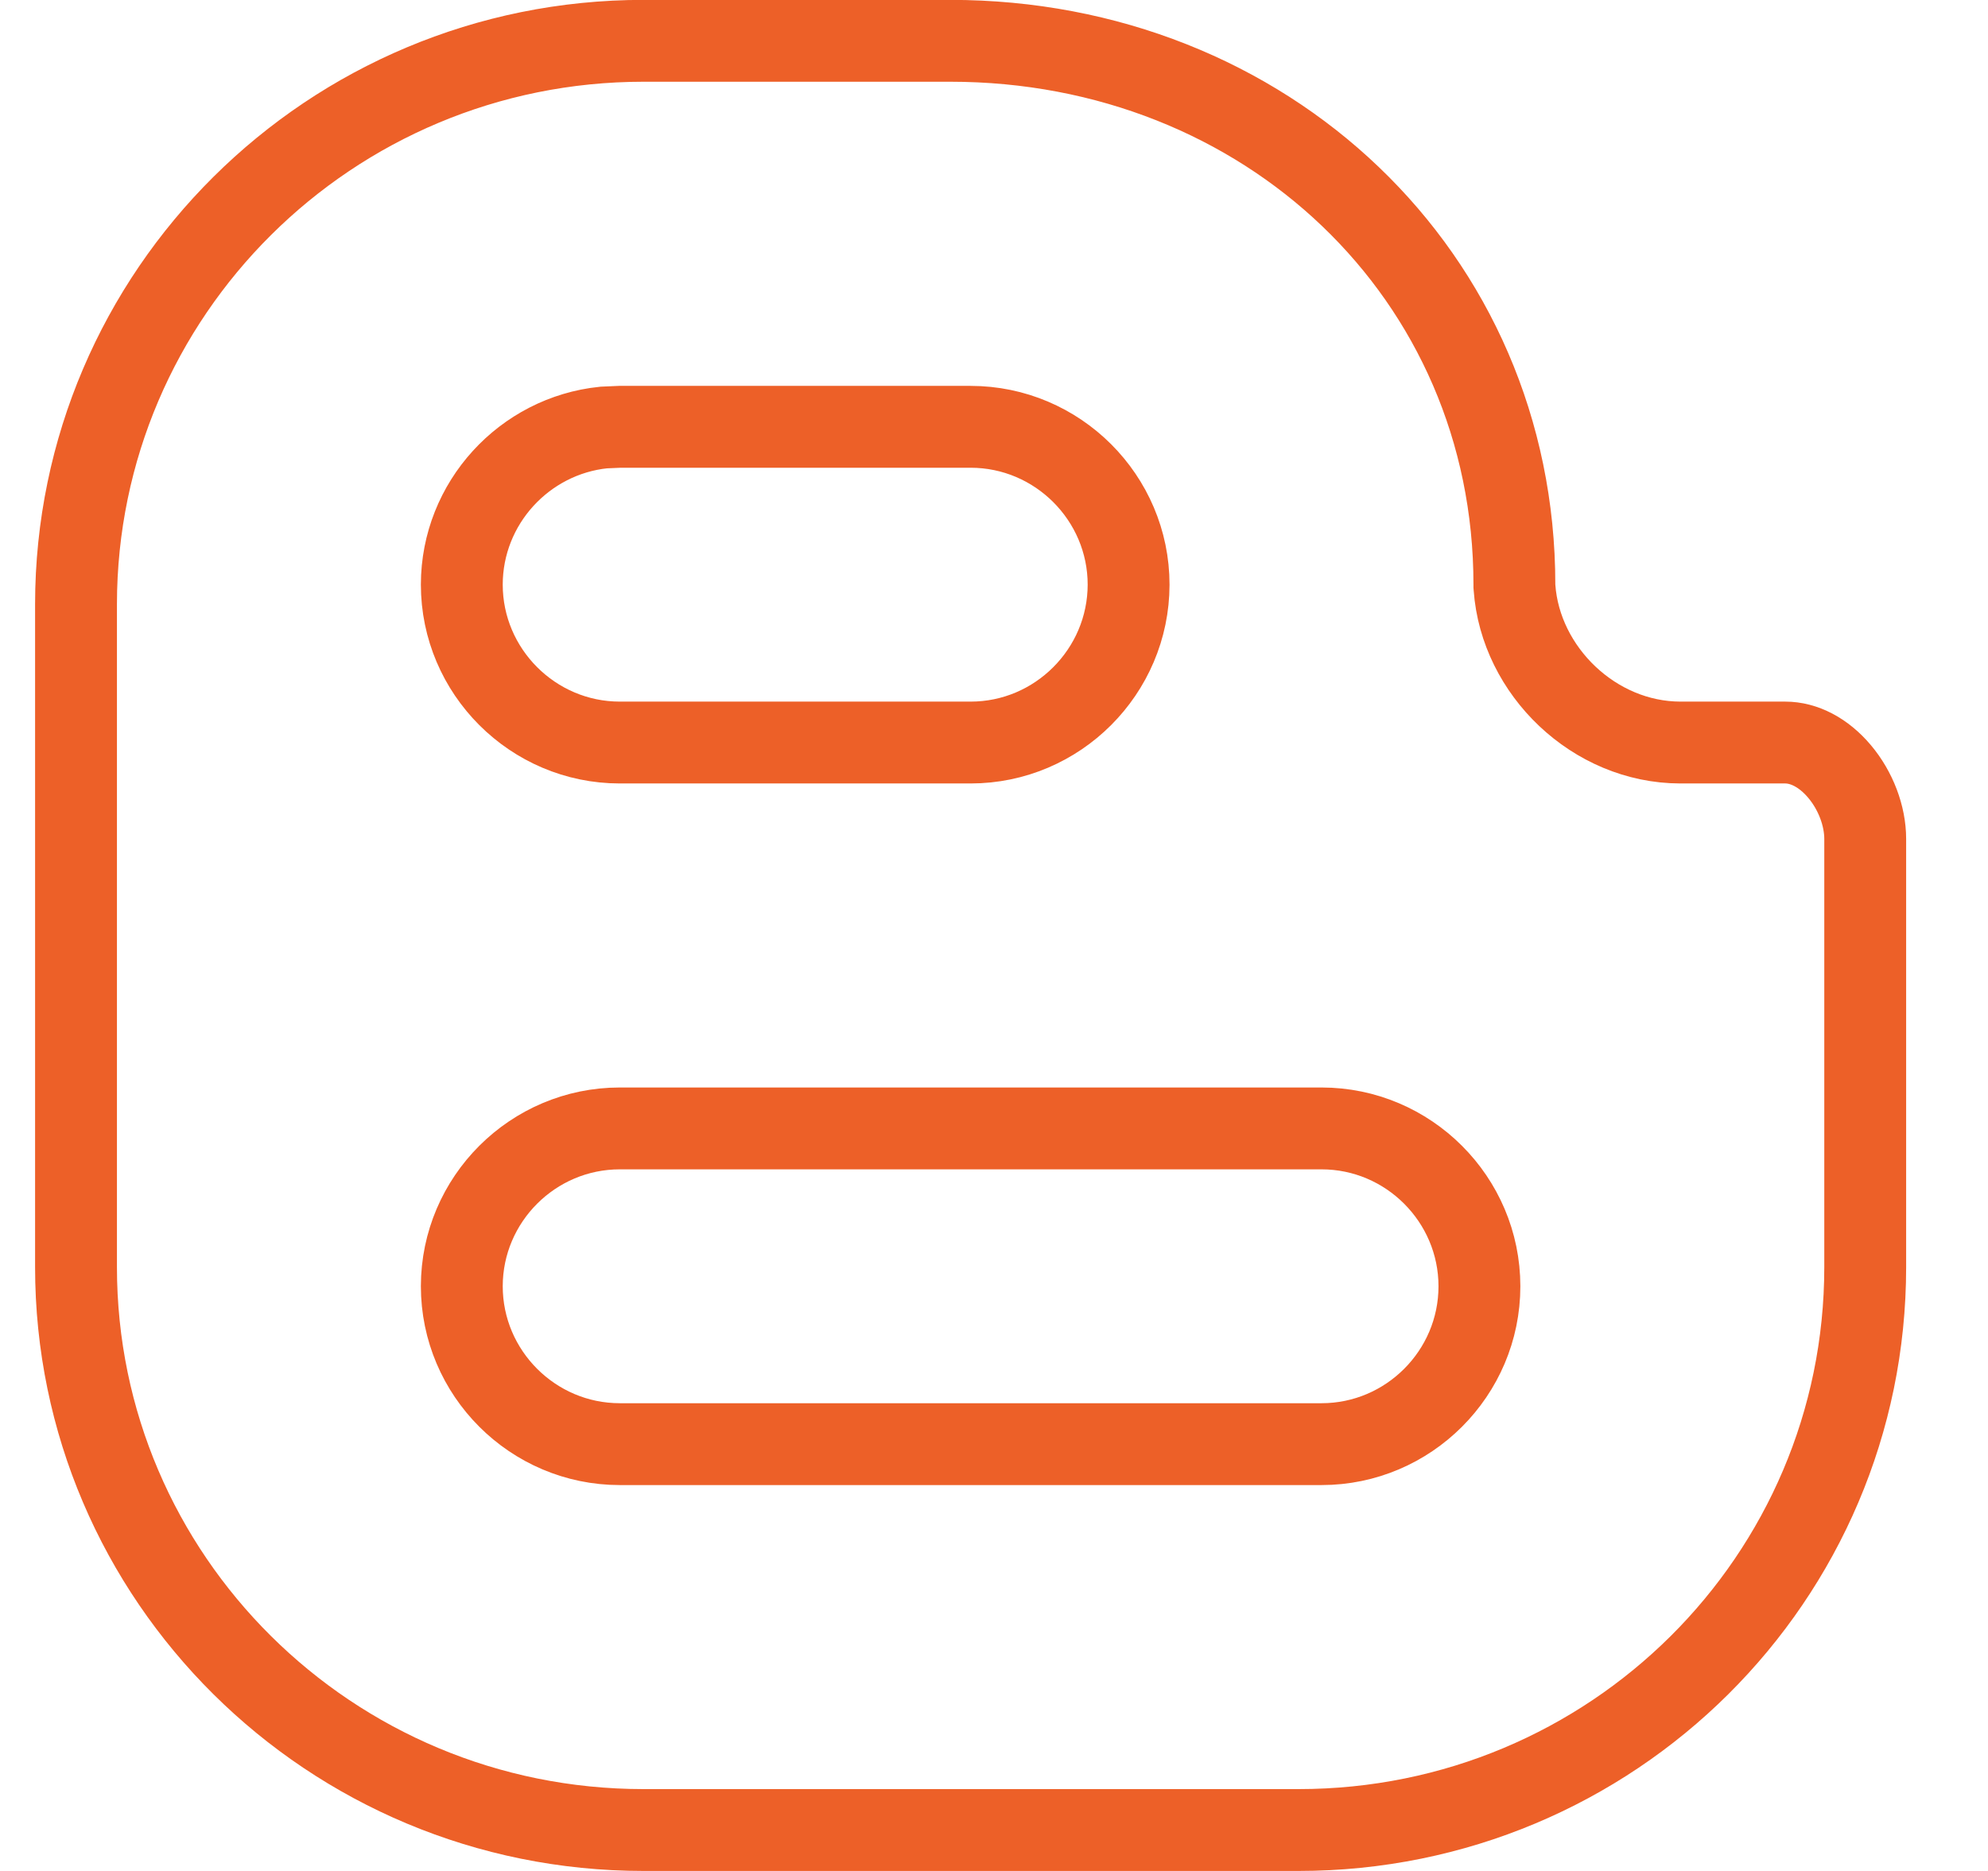<svg width="17" height="16" viewBox="0 0 17 16" fill="none" xmlns="http://www.w3.org/2000/svg">
<path d="M5.503 0.349H8.126C10.822 0.349 12.95 2.353 12.95 4.999V5.012L12.951 5.025C13.002 5.738 13.632 6.349 14.369 6.35H15.266C15.425 6.35 15.593 6.434 15.731 6.598C15.869 6.762 15.95 6.978 15.95 7.174V10.836C15.95 13.495 13.786 15.65 11.104 15.65H5.503C2.822 15.65 0.65 13.494 0.65 10.836V5.166C0.652 2.508 2.822 0.349 5.503 0.349ZM5.3 9.65C4.557 9.65 3.95 10.256 3.949 10.999C3.949 11.743 4.557 12.35 5.3 12.35H11.301C12.044 12.35 12.651 11.743 12.651 11C12.651 10.257 12.044 9.65 11.301 9.65H5.3ZM5.3 3.65L5.162 3.656C4.484 3.726 3.95 4.302 3.949 4.999C3.949 5.742 4.557 6.35 5.3 6.35H8.3C9.043 6.35 9.65 5.743 9.651 5C9.651 4.257 9.043 3.65 8.3 3.65H5.3Z" stroke="#ED6028" stroke-width="0.7"/>
</svg>
